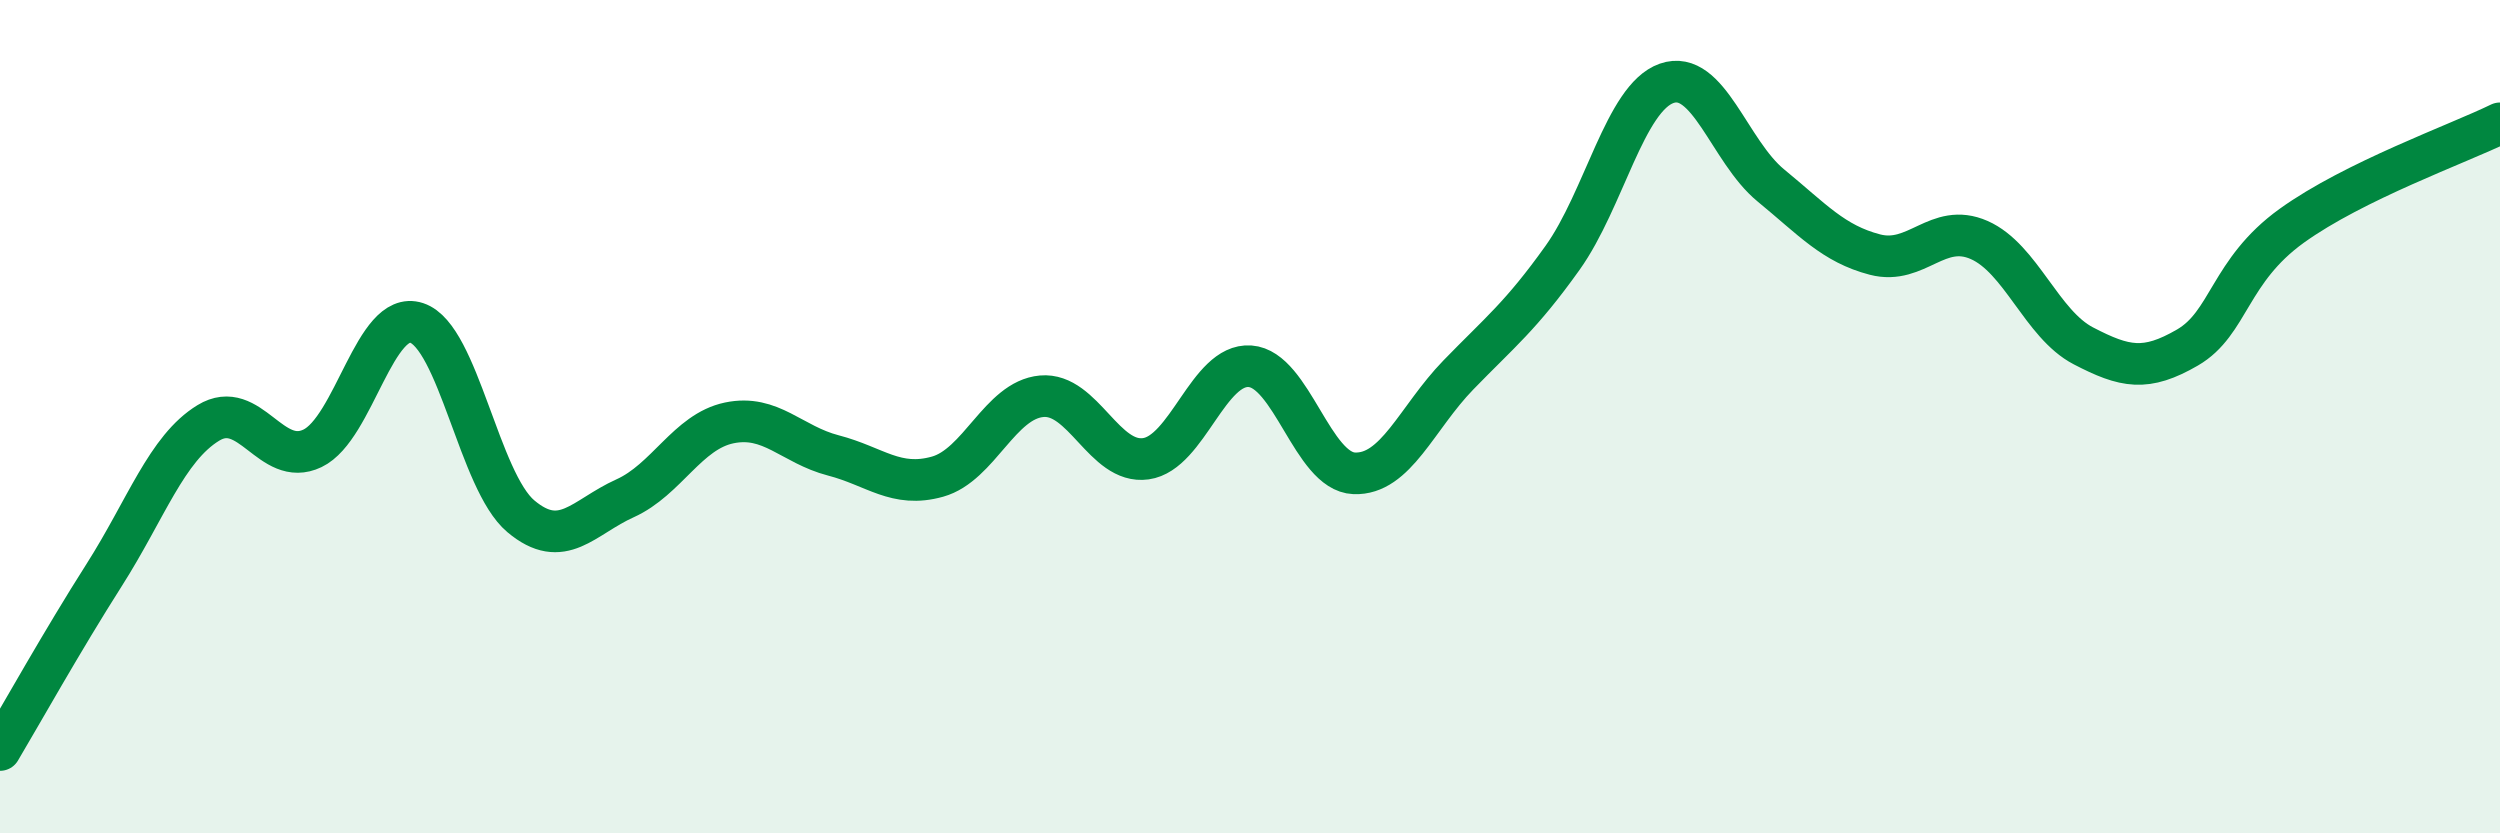 
    <svg width="60" height="20" viewBox="0 0 60 20" xmlns="http://www.w3.org/2000/svg">
      <path
        d="M 0,18 C 0.5,17.16 1.5,15.37 2.5,13.8 C 3.5,12.23 4,10.76 5,10.15 C 6,9.54 6.5,11.24 7.5,10.76 C 8.5,10.28 9,7.42 10,7.75 C 11,8.08 11.5,11.55 12.5,12.39 C 13.5,13.23 14,12.41 15,11.96 C 16,11.51 16.5,10.36 17.5,10.15 C 18.5,9.94 19,10.67 20,10.93 C 21,11.19 21.5,11.72 22.5,11.44 C 23.5,11.16 24,9.6 25,9.51 C 26,9.42 26.5,11.15 27.5,11.01 C 28.5,10.87 29,8.72 30,8.79 C 31,8.86 31.5,11.32 32.5,11.36 C 33.5,11.4 34,10.03 35,9 C 36,7.97 36.5,7.59 37.5,6.19 C 38.5,4.79 39,2.35 40,2 C 41,1.65 41.5,3.63 42.5,4.45 C 43.5,5.27 44,5.85 45,6.11 C 46,6.37 46.5,5.32 47.5,5.76 C 48.5,6.2 49,7.78 50,8.3 C 51,8.82 51.5,8.92 52.5,8.34 C 53.5,7.76 53.5,6.5 55,5.42 C 56.5,4.34 59,3.45 60,2.96L60 20L0 20Z"
        fill="#008740"
        opacity="0.1"
        stroke-linecap="round"
        stroke-linejoin="round"
      />
      <path
        d="M 0,18 C 0.5,17.16 1.5,15.37 2.5,13.8 C 3.5,12.23 4,10.76 5,10.15 C 6,9.54 6.5,11.24 7.5,10.76 C 8.5,10.28 9,7.42 10,7.75 C 11,8.08 11.5,11.55 12.5,12.39 C 13.5,13.23 14,12.41 15,11.96 C 16,11.51 16.5,10.36 17.5,10.15 C 18.5,9.94 19,10.67 20,10.93 C 21,11.19 21.5,11.72 22.5,11.44 C 23.5,11.16 24,9.6 25,9.51 C 26,9.42 26.5,11.15 27.5,11.01 C 28.5,10.87 29,8.72 30,8.79 C 31,8.86 31.5,11.32 32.5,11.36 C 33.5,11.4 34,10.03 35,9 C 36,7.97 36.5,7.59 37.5,6.19 C 38.5,4.79 39,2.35 40,2 C 41,1.65 41.5,3.63 42.5,4.45 C 43.5,5.27 44,5.85 45,6.11 C 46,6.37 46.5,5.32 47.5,5.76 C 48.5,6.2 49,7.78 50,8.3 C 51,8.82 51.5,8.92 52.5,8.34 C 53.5,7.76 53.5,6.5 55,5.42 C 56.5,4.34 59,3.45 60,2.96"
        stroke="#008740"
        stroke-width="1"
        fill="none"
        stroke-linecap="round"
        stroke-linejoin="round"
      />
    </svg>
  